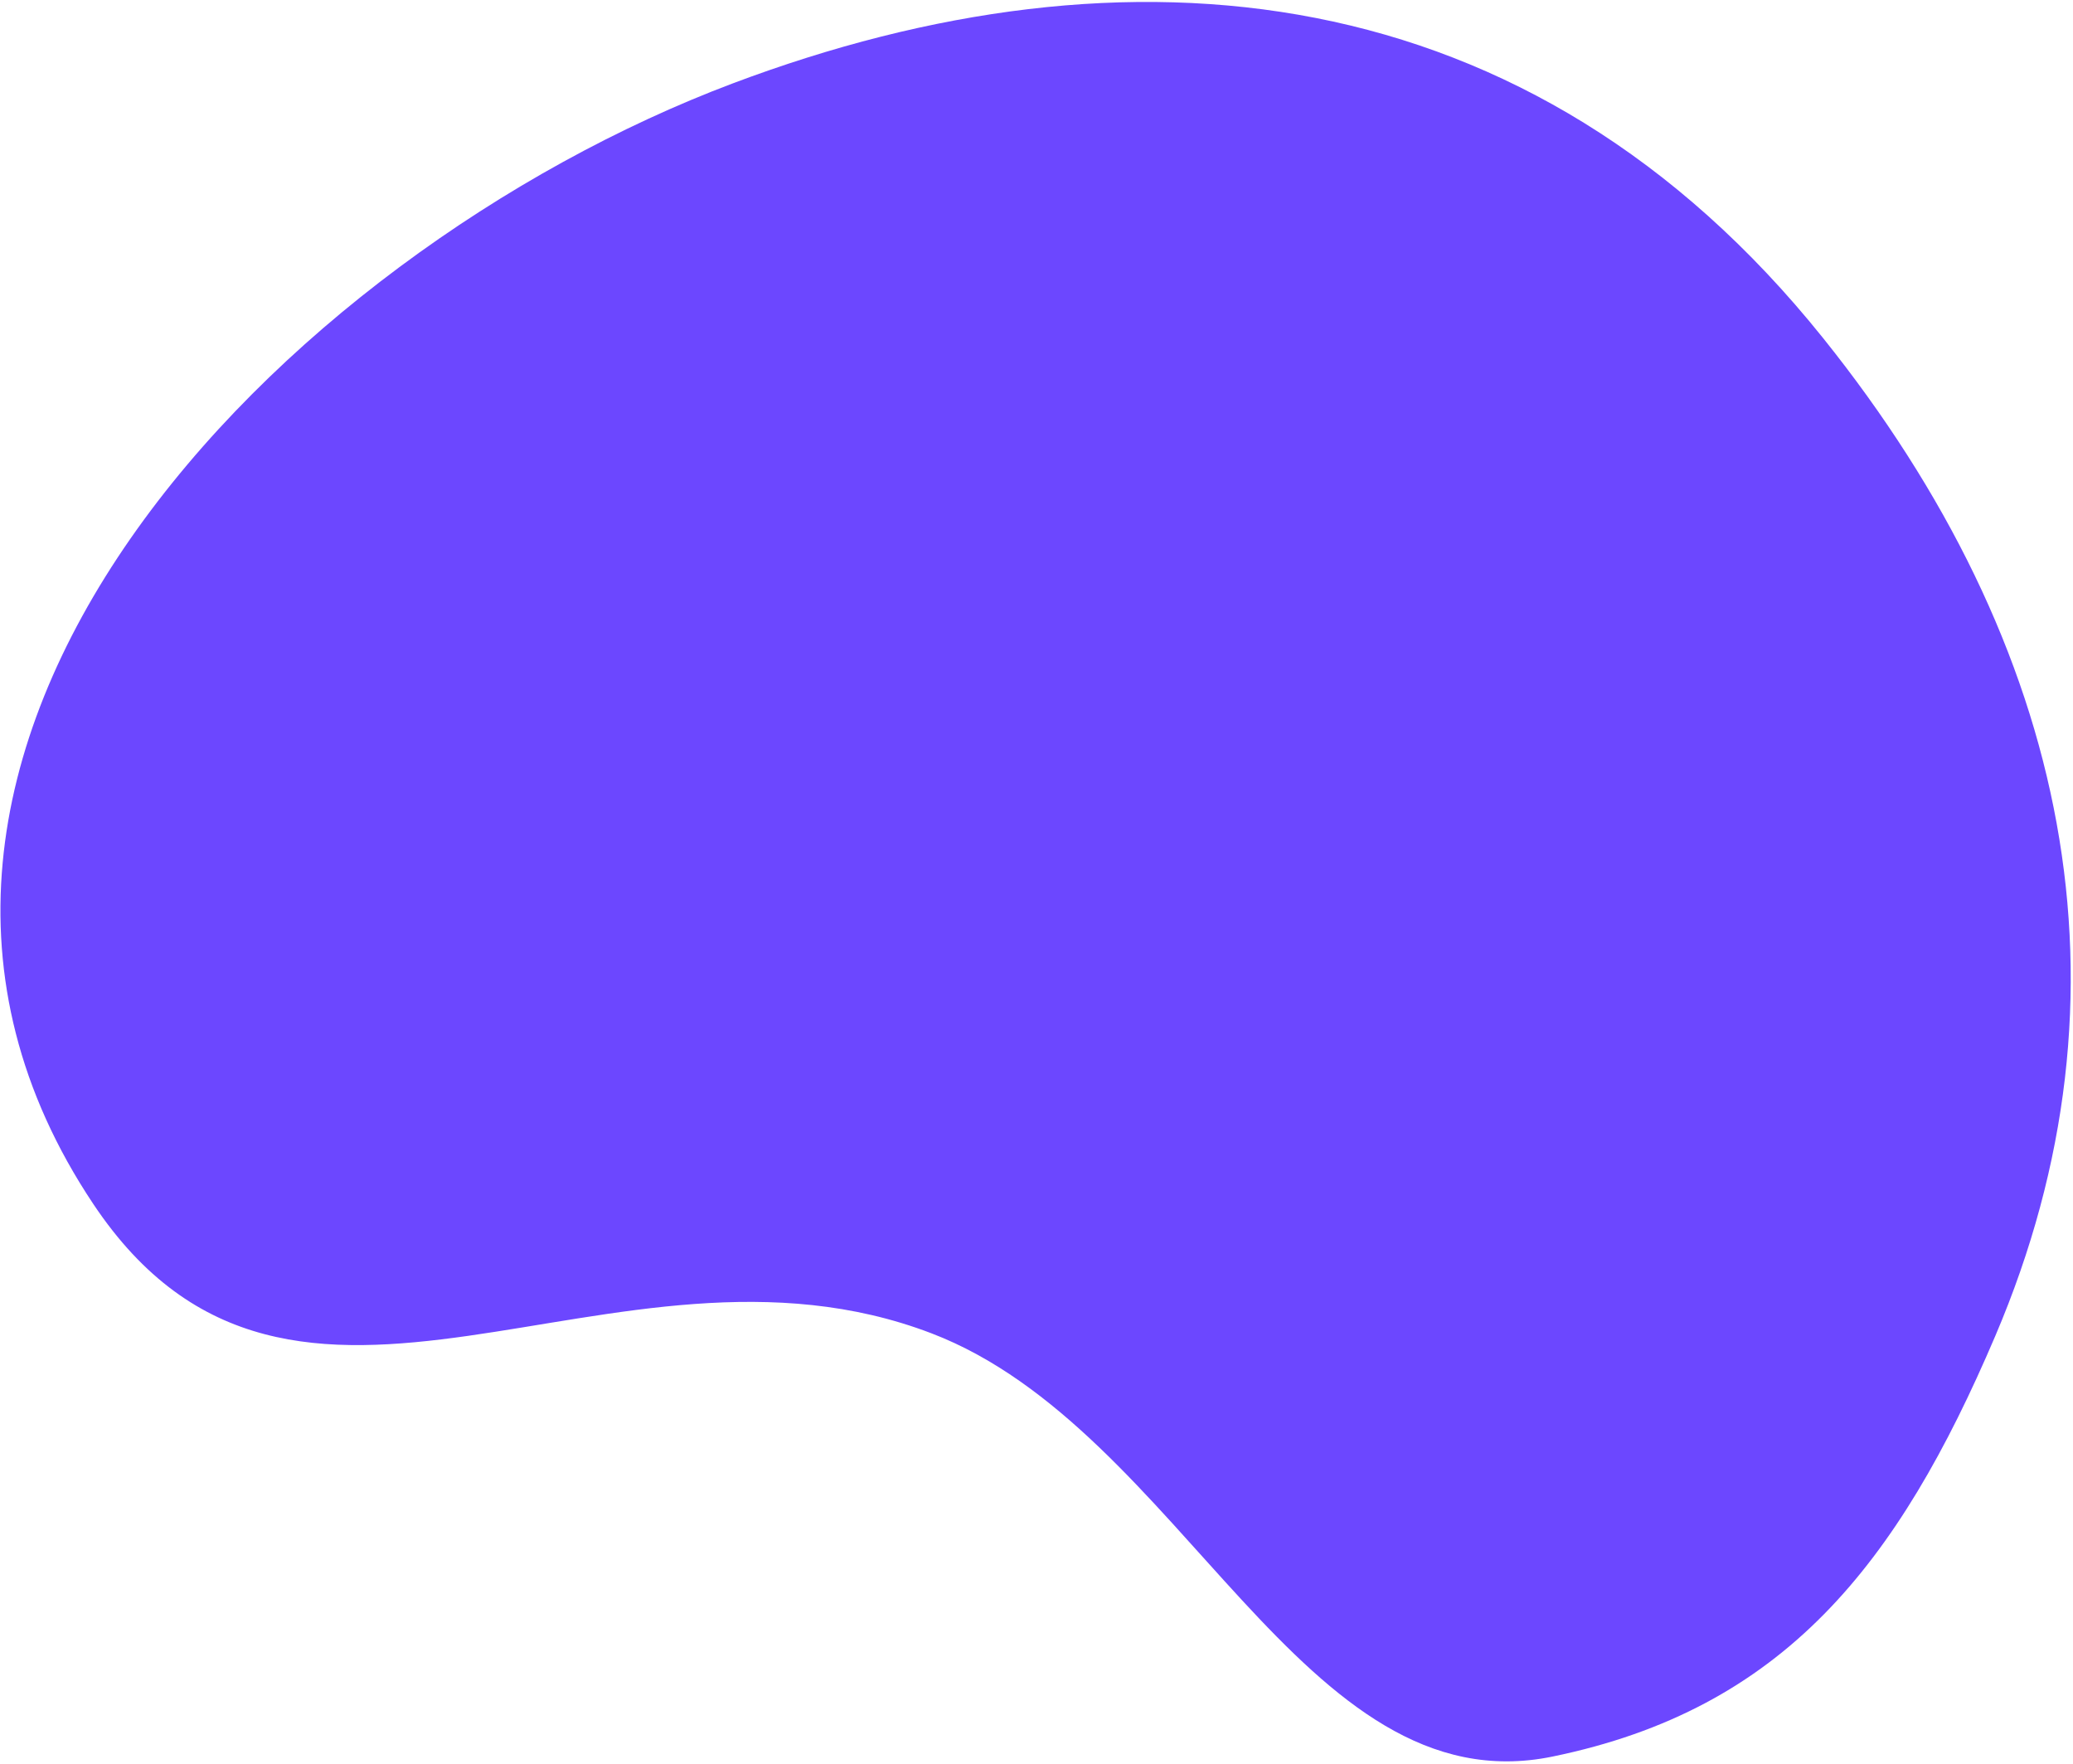 <svg width="429" height="365" viewBox="0 0 429 365" fill="none" xmlns="http://www.w3.org/2000/svg">
<path d="M321.255 363.462C269.447 374.093 244.614 295.72 192.773 275.883C126.793 250.636 60.906 311.431 19.307 249.121C-42.903 155.938 57.843 52.555 151.689 17.237C233.258 -13.46 316.591 -5.672 377.241 69.9C428.339 133.571 443.262 205.312 412.906 276.456C392.76 323.672 369.179 353.627 321.255 363.462Z" fill="#6C47FF"/>
</svg>
